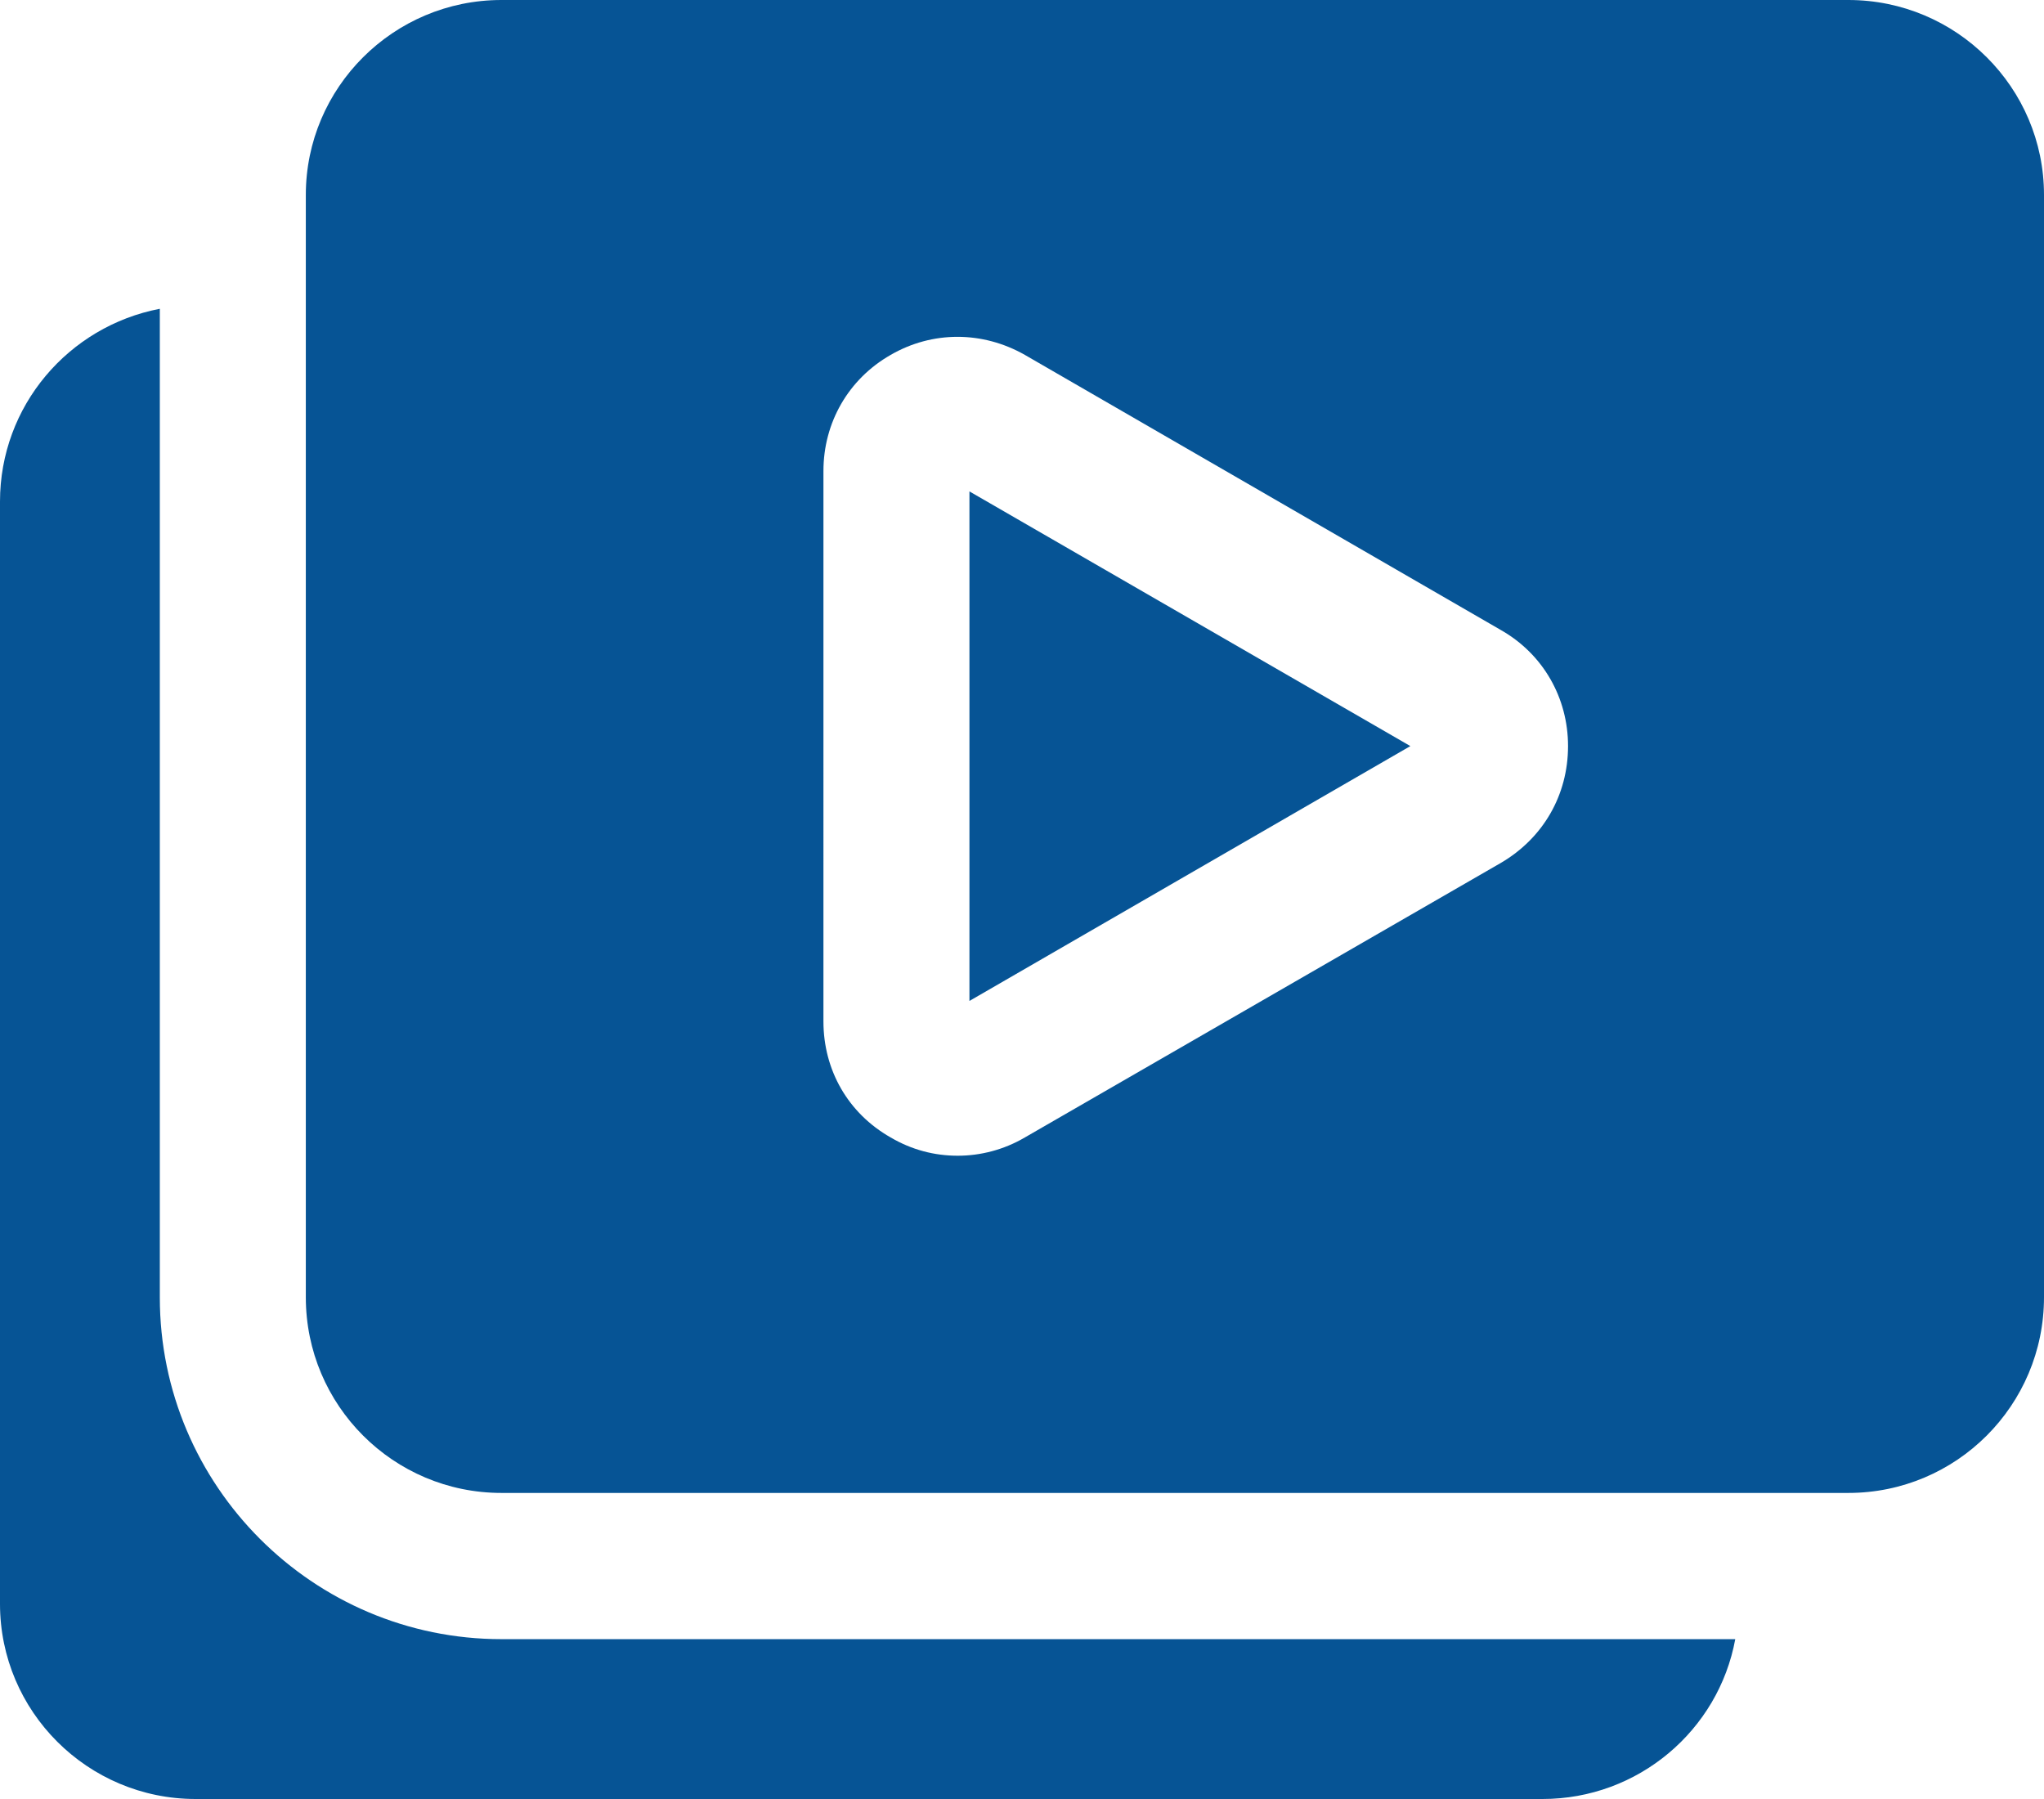 <?xml version="1.0" encoding="UTF-8"?>
<!-- Generator: Adobe Illustrator 28.0.0, SVG Export Plug-In . SVG Version: 6.00 Build 0)  -->
<svg xmlns="http://www.w3.org/2000/svg" xmlns:xlink="http://www.w3.org/1999/xlink" version="1.1" id="Layer_1" x="0px" y="0px" viewBox="0 0 1050 924" style="enable-background:new 0 0 1050 924;" xml:space="preserve">
<style type="text/css">
	.st0{fill:#065495;}
</style>
<g>
	<path class="st0" d="M100.5,924h691.9c49.1,0,90.4-35.2,99-82.1H257.6c-96.8,0-175.5-78.8-175.5-175.5V158.6   c-46.9,9-82.1,49.9-82.1,99v566.2C0,879,45,924,100.5,924L100.5,924z"></path>
	<path class="st0" d="M498,514.1l226.5-130.9L498,252.4V514.1z"></path>
	<path class="st0" d="M949.5,0H257.6c-55.5,0-100.5,45-100.5,100.1v566.2c0,55.5,45,100.5,100.5,100.5h691.9   c55.5,0,100.5-45,100.5-100.5V100.1C1050,45,1005,0,949.5,0z M771,443.2l-244.5,141c-10.9,6.4-22.9,9.4-34.5,9.4   c-12,0-23.6-3-34.5-9.4c-21.8-12.4-34.5-34.5-34.5-59.6V241.9c0-24.8,12.8-47.2,34.5-59.6c21.4-12.4,47.2-12.4,69,0L771,323.6   c21.8,12.4,34.5,34.9,34.5,59.6C805.5,408.4,792.7,430.5,771,443.2L771,443.2z"></path>
</g>
</svg>
